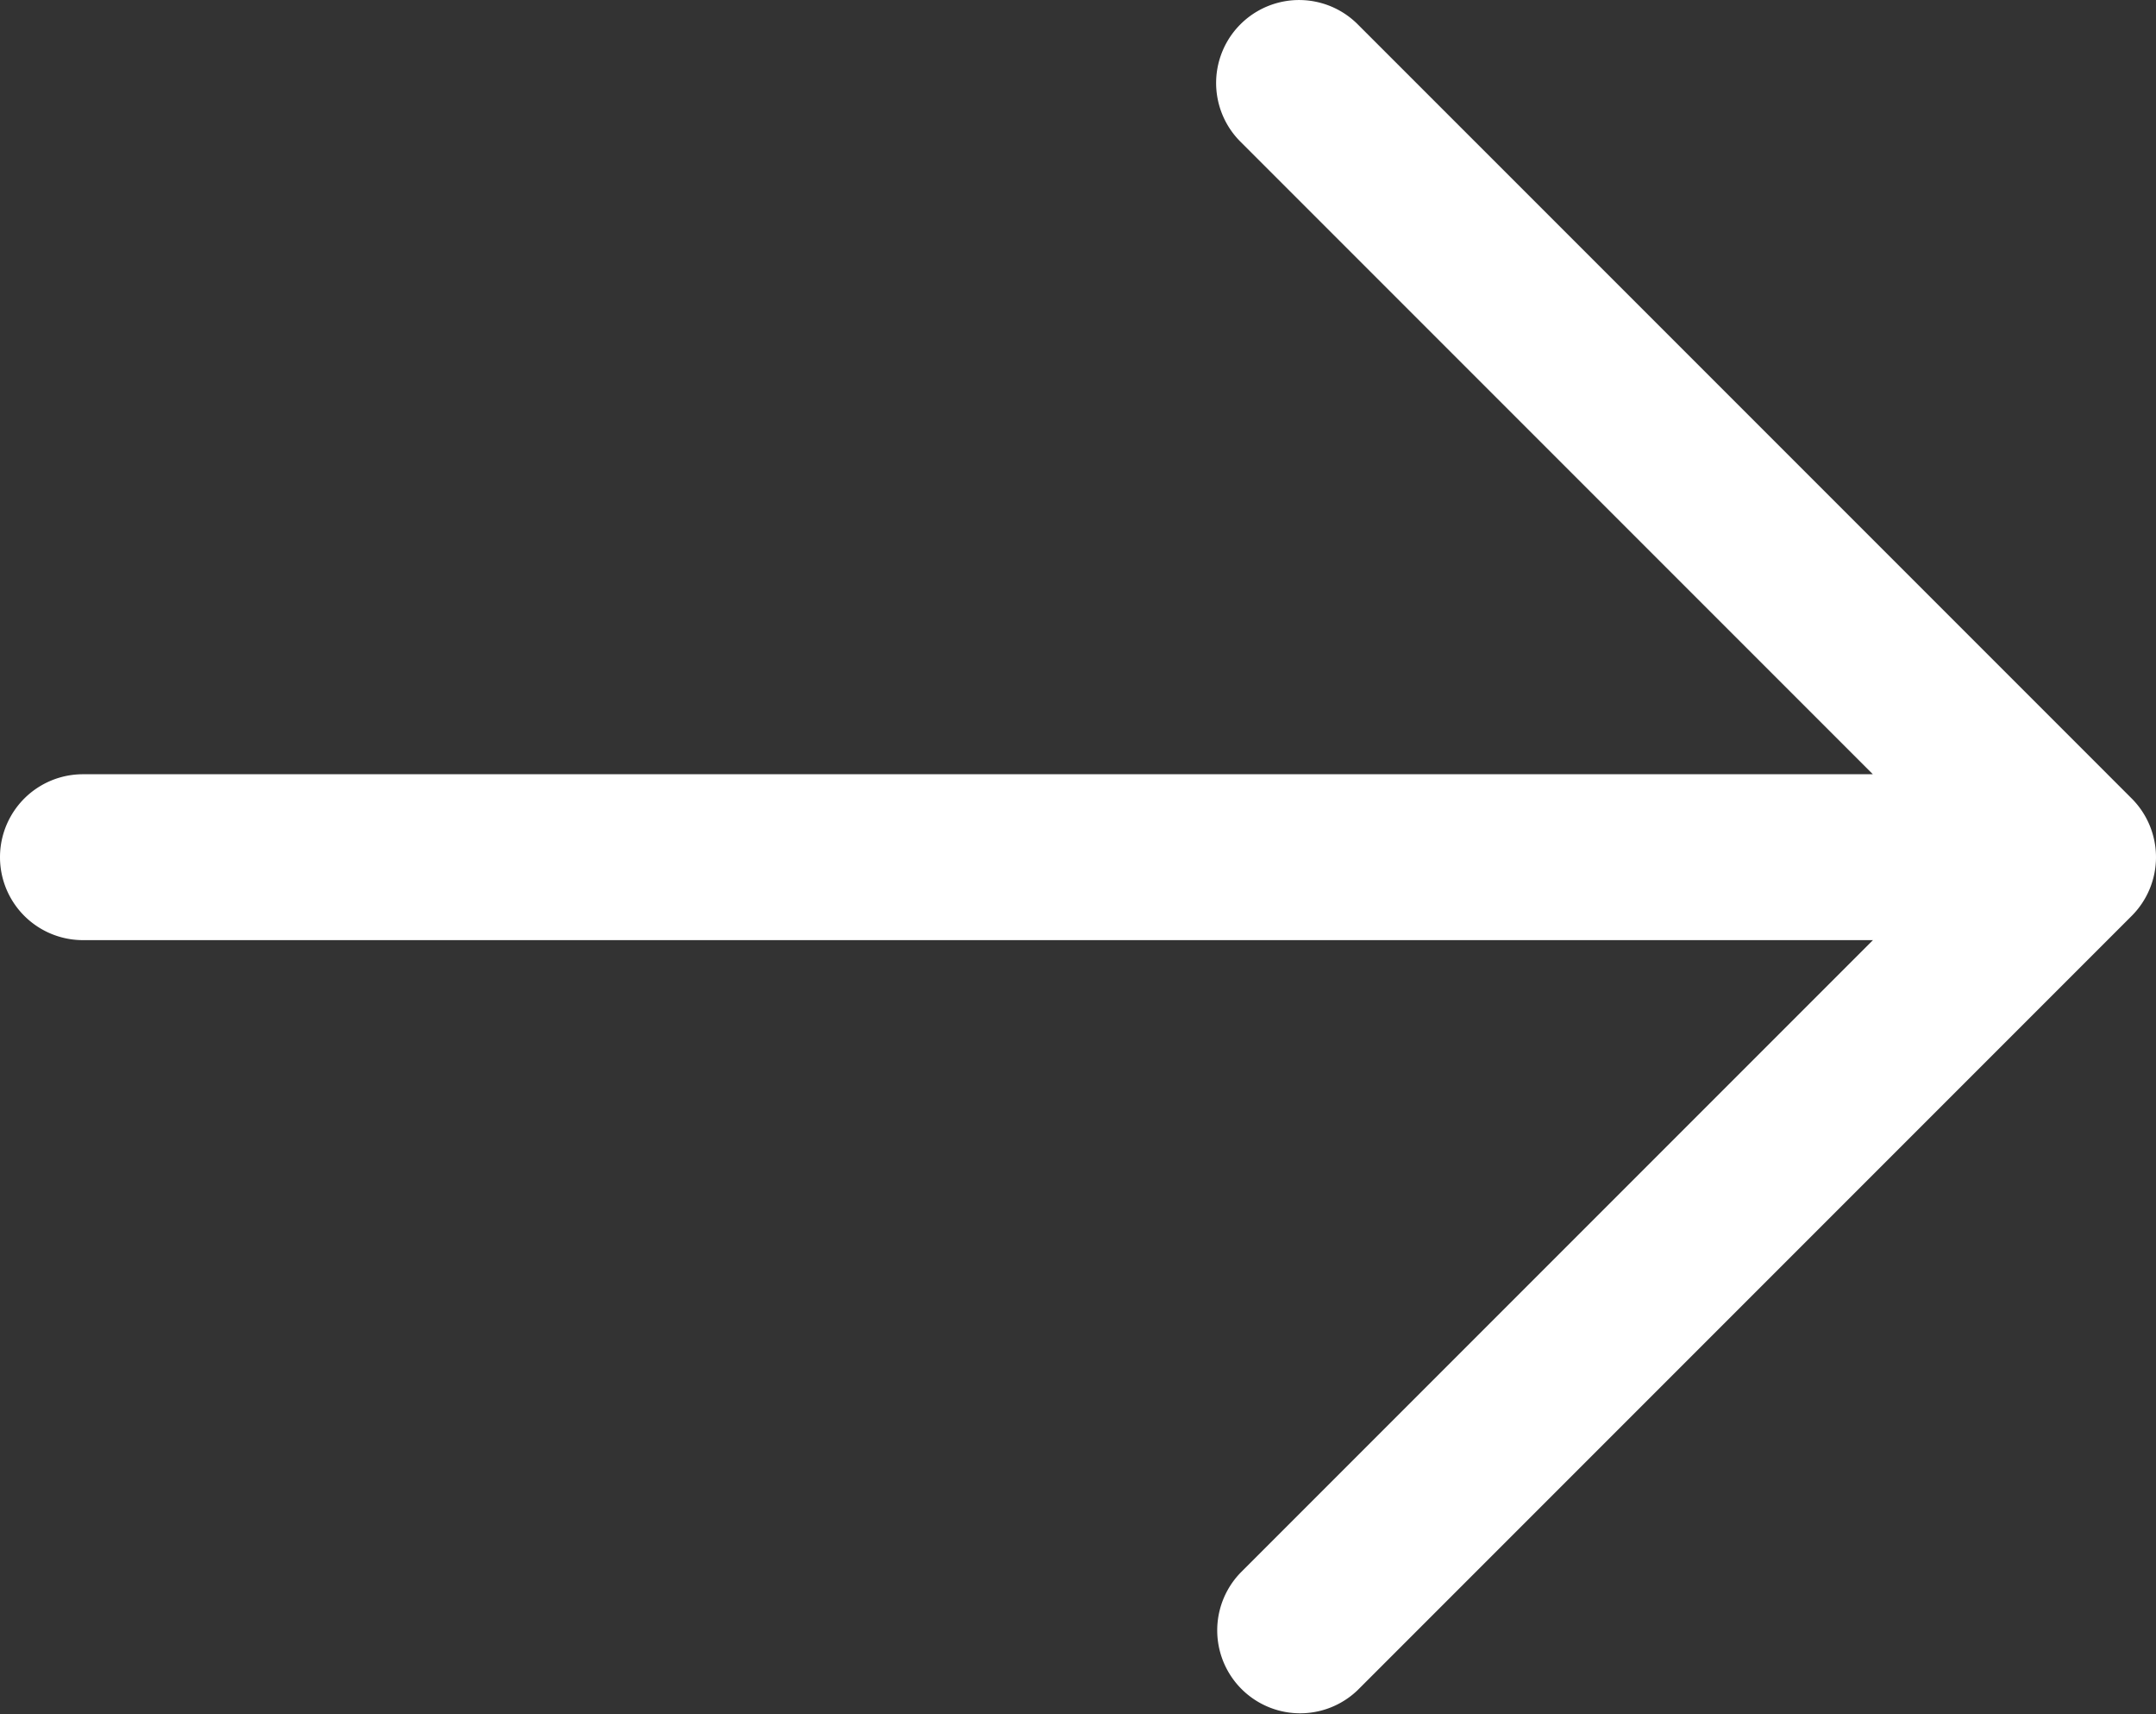 <svg id="arrow-right-Regular" xmlns="http://www.w3.org/2000/svg" width="19.5" height="15.502" viewBox="0 0 19.5 15.502">
  <rect x="0" y="0" width="19.5" height="15.502" fill="#333333" stroke="none"/>
  <path id="arrow-right-Regular_1_" d="M944.53,1022.53l-7,7a.75.75,0,0,1-1.06-1.061l5.72-5.72H926a.75.75,0,0,1,0-1.5h16.189l-5.72-5.72a.75.75,0,0,1,1.061-1.061l7,7A.751.751,0,0,1,944.53,1022.53Z" transform="translate(-925.25 -1014.248)" fill="#fff"/>
</svg>
